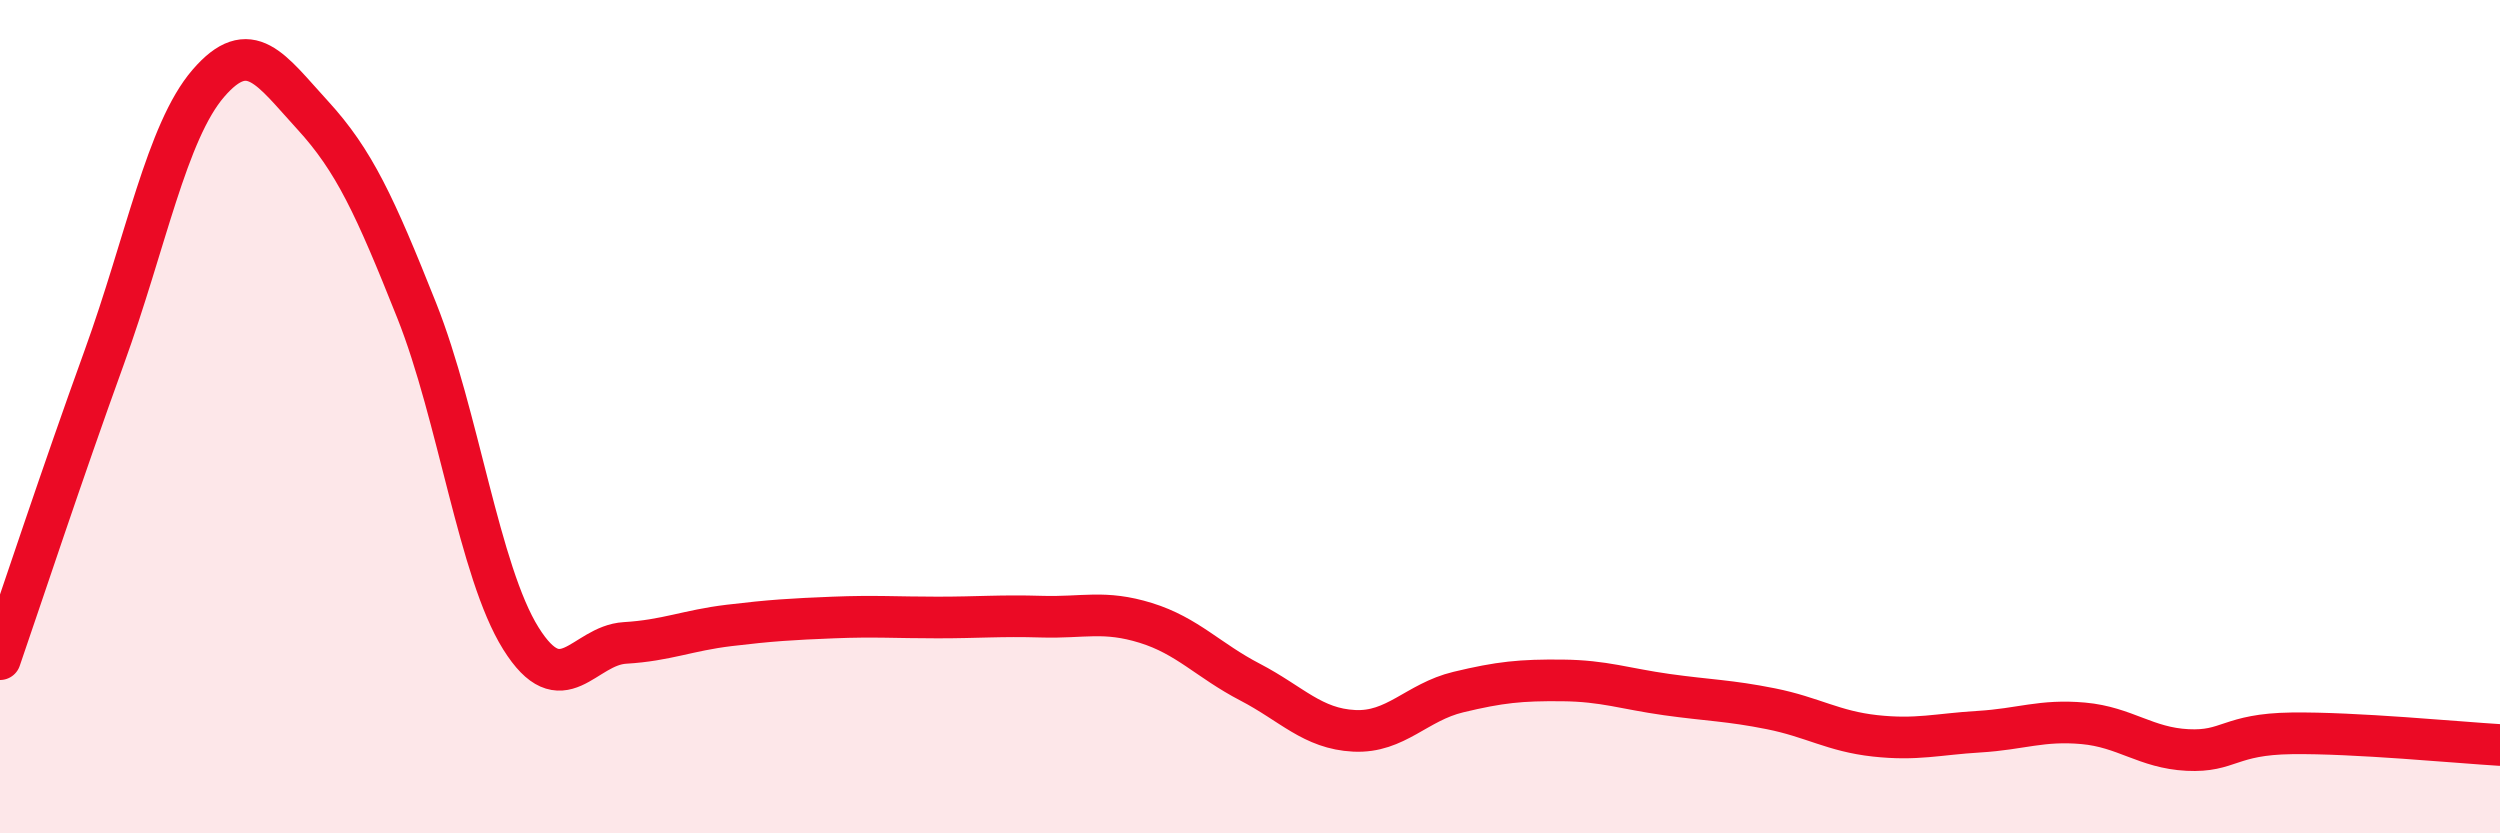 
    <svg width="60" height="20" viewBox="0 0 60 20" xmlns="http://www.w3.org/2000/svg">
      <path
        d="M 0,15.82 C 0.5,14.37 1.5,11.34 2.5,8.58 C 3.5,5.82 4,3.16 5,2 C 6,0.84 6.5,1.67 7.5,2.76 C 8.5,3.85 9,4.94 10,7.45 C 11,9.96 11.5,13.72 12.5,15.32 C 13.5,16.92 14,15.49 15,15.43 C 16,15.37 16.5,15.13 17.5,15.01 C 18.5,14.89 19,14.86 20,14.82 C 21,14.78 21.5,14.82 22.5,14.82 C 23.5,14.82 24,14.77 25,14.8 C 26,14.83 26.5,14.64 27.5,14.95 C 28.5,15.26 29,15.85 30,16.37 C 31,16.89 31.5,17.49 32.5,17.54 C 33.5,17.59 34,16.85 35,16.61 C 36,16.37 36.5,16.32 37.5,16.33 C 38.5,16.34 39,16.53 40,16.67 C 41,16.81 41.5,16.81 42.5,17.01 C 43.5,17.21 44,17.55 45,17.66 C 46,17.77 46.5,17.62 47.5,17.56 C 48.5,17.5 49,17.27 50,17.36 C 51,17.45 51.5,17.95 52.5,18 C 53.5,18.05 53.5,17.62 55,17.6 C 56.5,17.58 59,17.82 60,17.88L60 20L0 20Z"
        fill="#EB0A25"
        opacity="0.1"
        stroke-linecap="round"
        stroke-linejoin="round"
      />
      <path
        d="M 0,15.82 C 0.5,14.37 1.5,11.34 2.5,8.58 C 3.5,5.82 4,3.16 5,2 C 6,0.84 6.5,1.67 7.5,2.76 C 8.5,3.85 9,4.94 10,7.45 C 11,9.96 11.5,13.72 12.5,15.32 C 13.5,16.92 14,15.49 15,15.43 C 16,15.37 16.5,15.13 17.5,15.01 C 18.5,14.89 19,14.86 20,14.82 C 21,14.78 21.5,14.82 22.5,14.82 C 23.5,14.82 24,14.77 25,14.8 C 26,14.83 26.5,14.64 27.5,14.95 C 28.5,15.26 29,15.85 30,16.37 C 31,16.89 31.5,17.49 32.5,17.54 C 33.5,17.59 34,16.85 35,16.61 C 36,16.37 36.5,16.32 37.5,16.33 C 38.5,16.34 39,16.53 40,16.67 C 41,16.81 41.5,16.81 42.5,17.01 C 43.5,17.21 44,17.55 45,17.66 C 46,17.77 46.5,17.62 47.5,17.56 C 48.5,17.5 49,17.27 50,17.36 C 51,17.45 51.5,17.95 52.5,18 C 53.5,18.05 53.5,17.62 55,17.6 C 56.5,17.58 59,17.82 60,17.88"
        stroke="#EB0A25"
        stroke-width="1"
        fill="none"
        stroke-linecap="round"
        stroke-linejoin="round"
      />
    </svg>
  